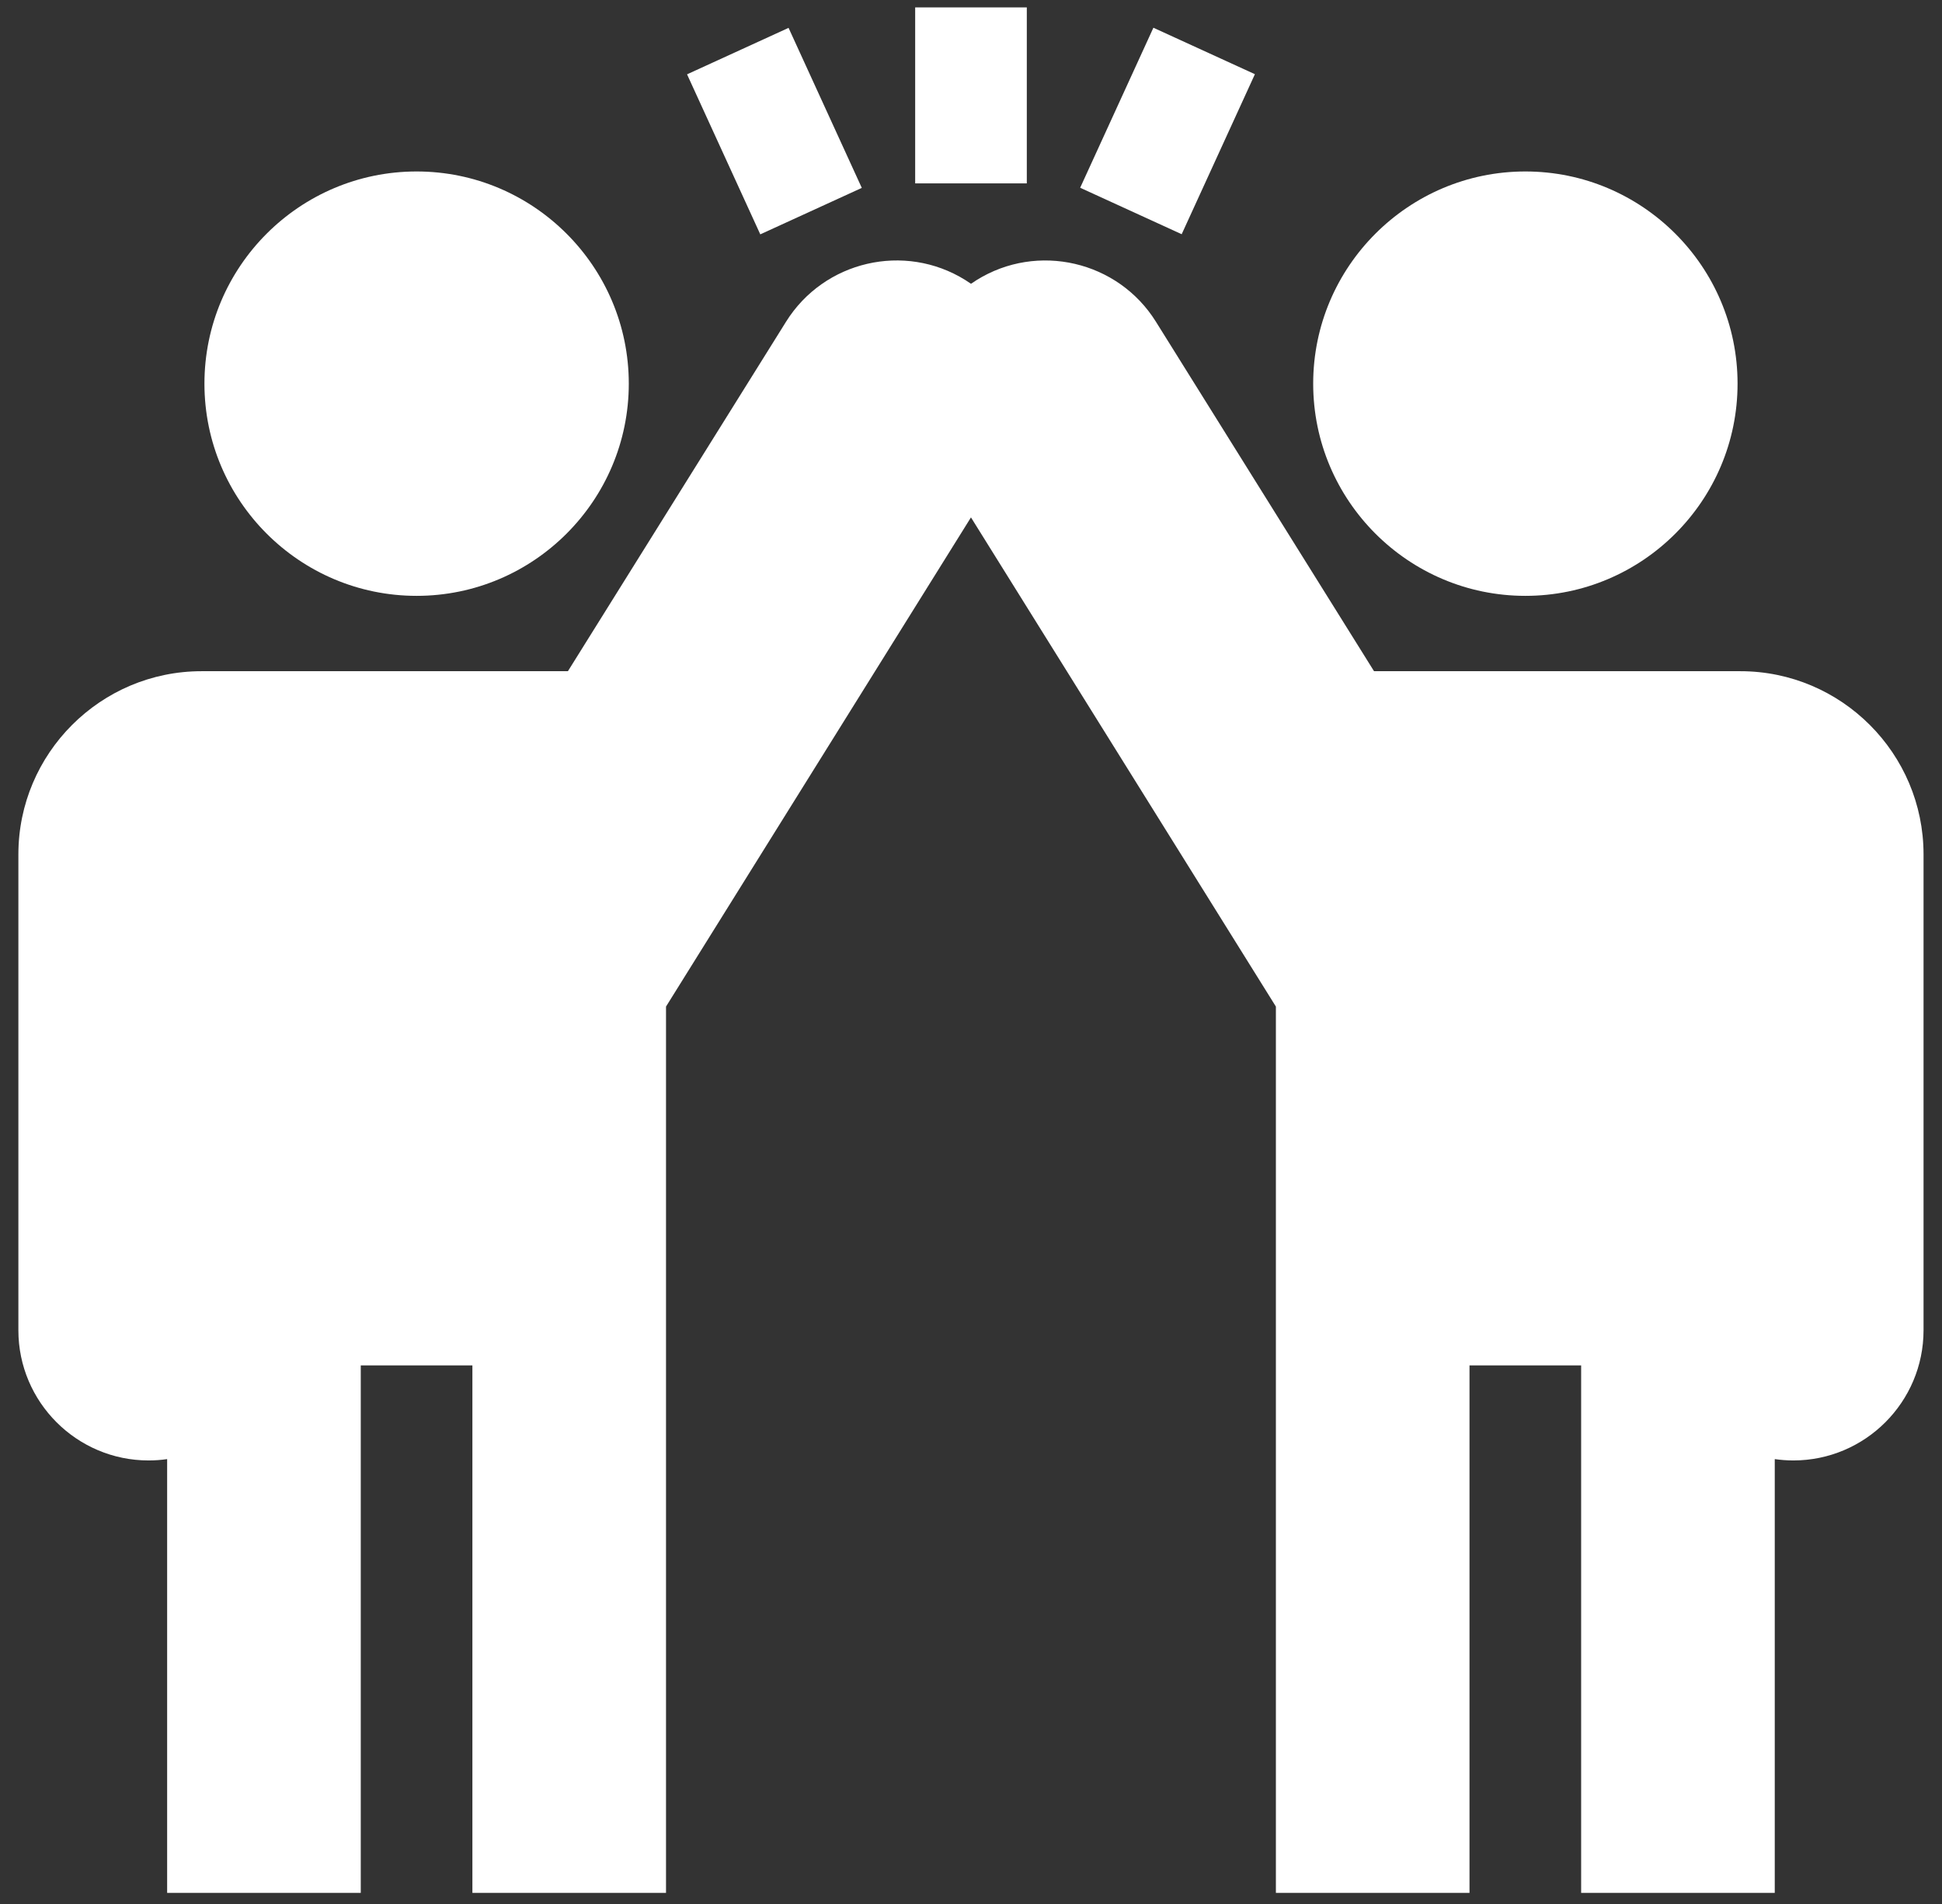 <svg width="103" height="101" viewBox="0 0 103 101" fill="none" xmlns="http://www.w3.org/2000/svg">
<rect x="0" y="0" width="103" height="101" fill="#333333" stroke="none"/>
<g clip-path="url(#clip0_14_432)">
<path d="M22.096 9.094C15.891 9.094 10.843 14.143 10.843 20.348C10.843 26.553 15.891 31.602 22.096 31.602C28.302 31.602 33.35 26.553 33.35 20.348C33.35 14.143 28.302 9.094 22.096 9.094Z" fill="white"/>
<path d="M92.308 35.598H72.876L61.307 17.062C59.294 13.835 55.028 12.846 51.8 14.853C51.697 14.916 51.598 14.983 51.5 15.051C51.401 14.983 51.302 14.916 51.2 14.853C47.971 12.844 43.706 13.835 41.691 17.062L30.121 35.598H10.691C5.334 35.598 0.975 39.956 0.975 45.314V70.551C0.975 74.36 4.073 77.457 7.88 77.457C8.216 77.457 8.543 77.433 8.865 77.386V100.39H19.134V72.416H25.055V100.39H35.324V53.385L51.498 27.441L67.671 53.385V100.39H77.94V72.416H83.861V100.39H94.13V77.386C94.452 77.431 94.781 77.457 95.115 77.457C98.924 77.457 102.021 74.358 102.021 70.551V45.314C102.021 39.958 97.663 35.598 92.304 35.598H92.308Z" fill="white"/>
<path d="M80.903 9.094C74.698 9.094 69.649 14.143 69.649 20.348C69.649 26.553 74.698 31.602 80.903 31.602C87.108 31.602 92.157 26.553 92.157 20.348C92.157 14.143 87.108 9.094 80.903 9.094Z" fill="white"/>
<path d="M54.46 0.392H48.539V9.726H54.46V0.392Z" fill="white"/>
<path d="M41.824 1.478L36.44 3.942L40.324 12.429L45.708 9.965L41.824 1.478Z" fill="white"/>
<path d="M61.174 1.471L57.29 9.958L62.674 12.422L66.558 3.935L61.174 1.471Z" fill="white"/>
</g>
<defs>
<clipPath id="clip0_14_432">
<rect width="101.05" height="100" fill="white" transform="translate(0.975 0.392)"/>
</clipPath>
</defs>
</svg>
